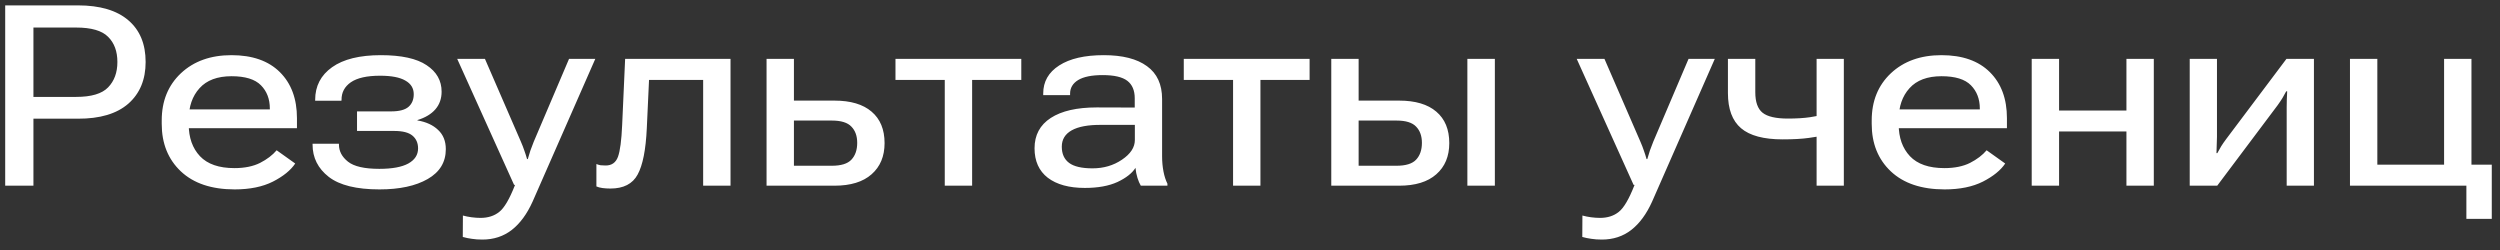<?xml version="1.0" encoding="UTF-8"?> <svg xmlns="http://www.w3.org/2000/svg" width="230" height="23" viewBox="0 0 230 23" fill="none"><rect x="0" y="0" width="230" height="23" fill="#333333" stroke="none"/><path d="M0.478 17.084V0.495H7.166C9.194 0.495 10.739 0.951 11.803 1.862C12.866 2.766 13.398 4.046 13.398 5.702C13.398 7.327 12.866 8.607 11.803 9.541C10.739 10.468 9.194 10.927 7.166 10.92H3.076V17.084H0.478ZM3.076 8.915H7.006C8.404 8.915 9.384 8.622 9.946 8.037C10.515 7.452 10.8 6.674 10.8 5.702C10.8 4.722 10.515 3.951 9.946 3.389C9.384 2.819 8.404 2.534 7.006 2.534H3.076V8.915ZM14.879 11.398V11.079C14.879 9.294 15.468 7.847 16.645 6.738C17.83 5.63 19.379 5.075 21.293 5.075C23.215 5.075 24.7 5.595 25.748 6.636C26.796 7.676 27.32 9.089 27.32 10.874V11.797H16.406V10.065H24.825V9.986C24.825 9.112 24.552 8.398 24.005 7.844C23.458 7.289 22.558 7.012 21.305 7.012C19.998 7.012 19.015 7.38 18.354 8.117C17.693 8.846 17.363 9.807 17.363 10.999V11.455C17.363 12.663 17.708 13.635 18.399 14.372C19.091 15.101 20.146 15.466 21.567 15.466C22.501 15.466 23.287 15.306 23.925 14.987C24.563 14.661 25.072 14.273 25.452 13.825L27.161 15.044C26.743 15.667 26.059 16.221 25.11 16.707C24.161 17.186 22.987 17.425 21.59 17.425C19.463 17.425 17.811 16.871 16.634 15.762C15.464 14.653 14.879 13.198 14.879 11.398ZM34.908 17.425C32.797 17.425 31.243 17.042 30.248 16.275C29.253 15.5 28.756 14.509 28.756 13.301V13.221H31.183V13.301C31.183 13.909 31.46 14.433 32.014 14.873C32.569 15.314 33.53 15.534 34.897 15.534C36.074 15.534 36.963 15.371 37.563 15.044C38.163 14.71 38.463 14.247 38.463 13.654C38.463 13.16 38.292 12.769 37.95 12.481C37.608 12.192 37.05 12.048 36.275 12.048H32.846V10.248H35.979C36.731 10.248 37.267 10.107 37.586 9.826C37.905 9.545 38.064 9.158 38.064 8.664C38.064 8.117 37.806 7.699 37.289 7.411C36.781 7.114 36.006 6.966 34.965 6.966C33.758 6.966 32.861 7.168 32.276 7.57C31.699 7.973 31.414 8.512 31.422 9.188L31.41 9.268H28.995V9.188C28.995 7.92 29.515 6.917 30.556 6.18C31.597 5.443 33.089 5.075 35.033 5.075C36.932 5.075 38.338 5.383 39.249 5.998C40.168 6.606 40.628 7.418 40.628 8.436C40.628 9.074 40.438 9.613 40.058 10.054C39.678 10.494 39.127 10.825 38.406 11.045V11.079C39.211 11.216 39.845 11.508 40.309 11.957C40.779 12.397 41.015 12.986 41.015 13.723C41.015 14.915 40.461 15.83 39.352 16.468C38.243 17.106 36.761 17.425 34.908 17.425ZM42.576 21.8L42.587 19.829C42.838 19.898 43.104 19.951 43.385 19.989C43.673 20.027 43.947 20.046 44.205 20.046C44.896 20.046 45.47 19.863 45.925 19.499C46.389 19.142 46.875 18.314 47.384 17.015L47.293 17.004L42.063 5.417H44.615L47.919 13.027C48.048 13.324 48.155 13.597 48.238 13.848C48.329 14.098 48.413 14.361 48.489 14.634H48.557C48.633 14.361 48.713 14.098 48.797 13.848C48.888 13.597 48.99 13.328 49.104 13.039L52.351 5.417H54.767L49.002 18.542C48.485 19.689 47.847 20.558 47.088 21.151C46.328 21.743 45.424 22.04 44.376 22.04C44.019 22.04 43.696 22.017 43.407 21.971C43.119 21.933 42.842 21.876 42.576 21.8ZM59.711 7.354L59.506 11.797C59.415 13.78 59.134 15.2 58.663 16.058C58.2 16.916 57.364 17.346 56.157 17.346C55.898 17.346 55.655 17.33 55.427 17.3C55.207 17.27 55.021 17.22 54.869 17.152V15.09C54.998 15.143 55.127 15.181 55.257 15.204C55.393 15.219 55.549 15.226 55.724 15.226C56.278 15.226 56.654 14.961 56.852 14.429C57.049 13.89 57.178 12.91 57.239 11.489L57.512 5.417H67.208V17.084H64.69V7.354H59.711ZM73.041 5.417V9.256H76.767C78.256 9.256 79.395 9.594 80.185 10.27C80.982 10.946 81.381 11.911 81.381 13.164C81.381 14.38 80.982 15.336 80.185 16.035C79.395 16.734 78.256 17.084 76.767 17.084H70.523V5.417H73.041ZM76.528 11.091H73.041V15.249H76.528C77.378 15.249 77.978 15.063 78.328 14.691C78.685 14.311 78.863 13.795 78.863 13.141C78.863 12.511 78.685 12.014 78.328 11.649C77.978 11.277 77.378 11.091 76.528 11.091ZM82.384 7.354V5.417H93.959V7.354H89.436V17.084H86.918V7.354H82.384ZM95.178 13.643C95.178 12.428 95.676 11.497 96.671 10.851C97.666 10.206 99.075 9.883 100.898 9.883L104.396 9.894V9.04C104.396 8.318 104.168 7.783 103.712 7.433C103.256 7.084 102.5 6.909 101.445 6.909C100.442 6.909 99.69 7.061 99.189 7.365C98.695 7.669 98.448 8.087 98.448 8.618V8.755H95.976V8.596C95.976 7.509 96.466 6.651 97.446 6.021C98.425 5.39 99.793 5.075 101.547 5.075C103.279 5.075 104.604 5.413 105.523 6.089C106.45 6.757 106.913 7.764 106.913 9.108V14.383C106.913 14.869 106.955 15.333 107.039 15.773C107.122 16.206 107.244 16.582 107.403 16.901V17.084H104.954C104.84 16.894 104.737 16.654 104.646 16.366C104.555 16.07 104.494 15.762 104.464 15.443C104.152 15.937 103.602 16.369 102.812 16.742C102.022 17.106 101.019 17.289 99.804 17.289C98.353 17.289 97.218 16.977 96.397 16.354C95.585 15.724 95.178 14.82 95.178 13.643ZM97.685 13.495C97.685 14.155 97.909 14.653 98.357 14.987C98.805 15.321 99.523 15.488 100.51 15.488C101.536 15.488 102.44 15.223 103.222 14.691C104.012 14.159 104.407 13.555 104.407 12.879V11.489H101.297C100.104 11.482 99.204 11.649 98.596 11.991C97.989 12.332 97.685 12.834 97.685 13.495ZM108.907 7.354V5.417H120.483V7.354H115.96V17.084H113.442V7.354H108.907ZM124.994 5.417V9.256H128.72C130.209 9.256 131.348 9.594 132.138 10.27C132.936 10.946 133.334 11.911 133.334 13.164C133.334 14.38 132.936 15.336 132.138 16.035C131.348 16.734 130.209 17.084 128.72 17.084H122.477V5.417H124.994ZM128.481 11.091H124.994V15.249H128.481C129.331 15.249 129.932 15.063 130.281 14.691C130.638 14.311 130.816 13.795 130.816 13.141C130.816 12.511 130.638 12.014 130.281 11.649C129.932 11.277 129.331 11.091 128.481 11.091ZM134.998 17.084V5.417H137.527V17.084H134.998ZM145.571 21.8L145.582 19.829C145.833 19.898 146.099 19.951 146.38 19.989C146.668 20.027 146.942 20.046 147.2 20.046C147.891 20.046 148.465 19.863 148.92 19.499C149.384 19.142 149.87 18.314 150.379 17.015L150.287 17.004L145.058 5.417H147.61L150.914 13.027C151.043 13.324 151.15 13.597 151.233 13.848C151.324 14.098 151.408 14.361 151.484 14.634H151.552C151.628 14.361 151.708 14.098 151.791 13.848C151.882 13.597 151.985 13.328 152.099 13.039L155.346 5.417H157.761L151.996 18.542C151.48 19.689 150.842 20.558 150.082 21.151C149.323 21.743 148.419 22.04 147.371 22.04C147.014 22.04 146.691 22.017 146.402 21.971C146.114 21.933 145.836 21.876 145.571 21.8ZM161.487 8.482C161.487 9.385 161.711 10.016 162.159 10.373C162.607 10.73 163.382 10.908 164.483 10.908C165.273 10.908 165.953 10.867 166.523 10.783C167.1 10.7 167.719 10.574 168.38 10.407V12.355C167.734 12.484 167.085 12.595 166.432 12.686C165.786 12.777 164.977 12.822 164.005 12.822C162.258 12.822 160.982 12.481 160.177 11.797C159.372 11.113 158.969 10.035 158.969 8.561V5.417H161.487V8.482ZM169.633 5.417V17.084H167.127V5.417H169.633ZM172.197 11.398V11.079C172.197 9.294 172.785 7.847 173.963 6.738C175.147 5.63 176.697 5.075 178.611 5.075C180.533 5.075 182.018 5.595 183.066 6.636C184.114 7.676 184.638 9.089 184.638 10.874V11.797H173.723V10.065H182.143V9.986C182.143 9.112 181.869 8.398 181.323 7.844C180.776 7.289 179.876 7.012 178.622 7.012C177.316 7.012 176.332 7.38 175.672 8.117C175.011 8.846 174.68 9.807 174.68 10.999V11.455C174.68 12.663 175.026 13.635 175.717 14.372C176.408 15.101 177.464 15.466 178.884 15.466C179.819 15.466 180.605 15.306 181.243 14.987C181.881 14.661 182.39 14.273 182.77 13.825L184.479 15.044C184.061 15.667 183.377 16.221 182.428 16.707C181.478 17.186 180.305 17.425 178.907 17.425C176.78 17.425 175.128 16.871 173.951 15.762C172.781 14.653 172.197 13.198 172.197 11.398ZM186.917 5.417H189.435V10.168H195.632V5.417H198.15V17.084H195.632V12.093H189.435V17.084H186.917V5.417ZM201.454 17.084V5.417H203.961V12.606C203.961 12.849 203.953 13.096 203.938 13.347C203.931 13.597 203.923 13.844 203.915 14.087H203.995C204.117 13.867 204.234 13.658 204.348 13.46C204.47 13.263 204.622 13.043 204.804 12.8L210.353 5.417H212.882V17.084H210.375V9.872C210.375 9.644 210.379 9.401 210.387 9.142C210.394 8.884 210.406 8.637 210.421 8.402H210.33C210.223 8.607 210.109 8.812 209.988 9.017C209.866 9.215 209.718 9.435 209.544 9.678L203.984 17.084H201.454ZM226.907 20.137V17.084H216.197V5.417H218.715V15.147H224.856V5.417H227.374V15.147H229.243V20.137H226.907Z" fill="white"></path></svg> 